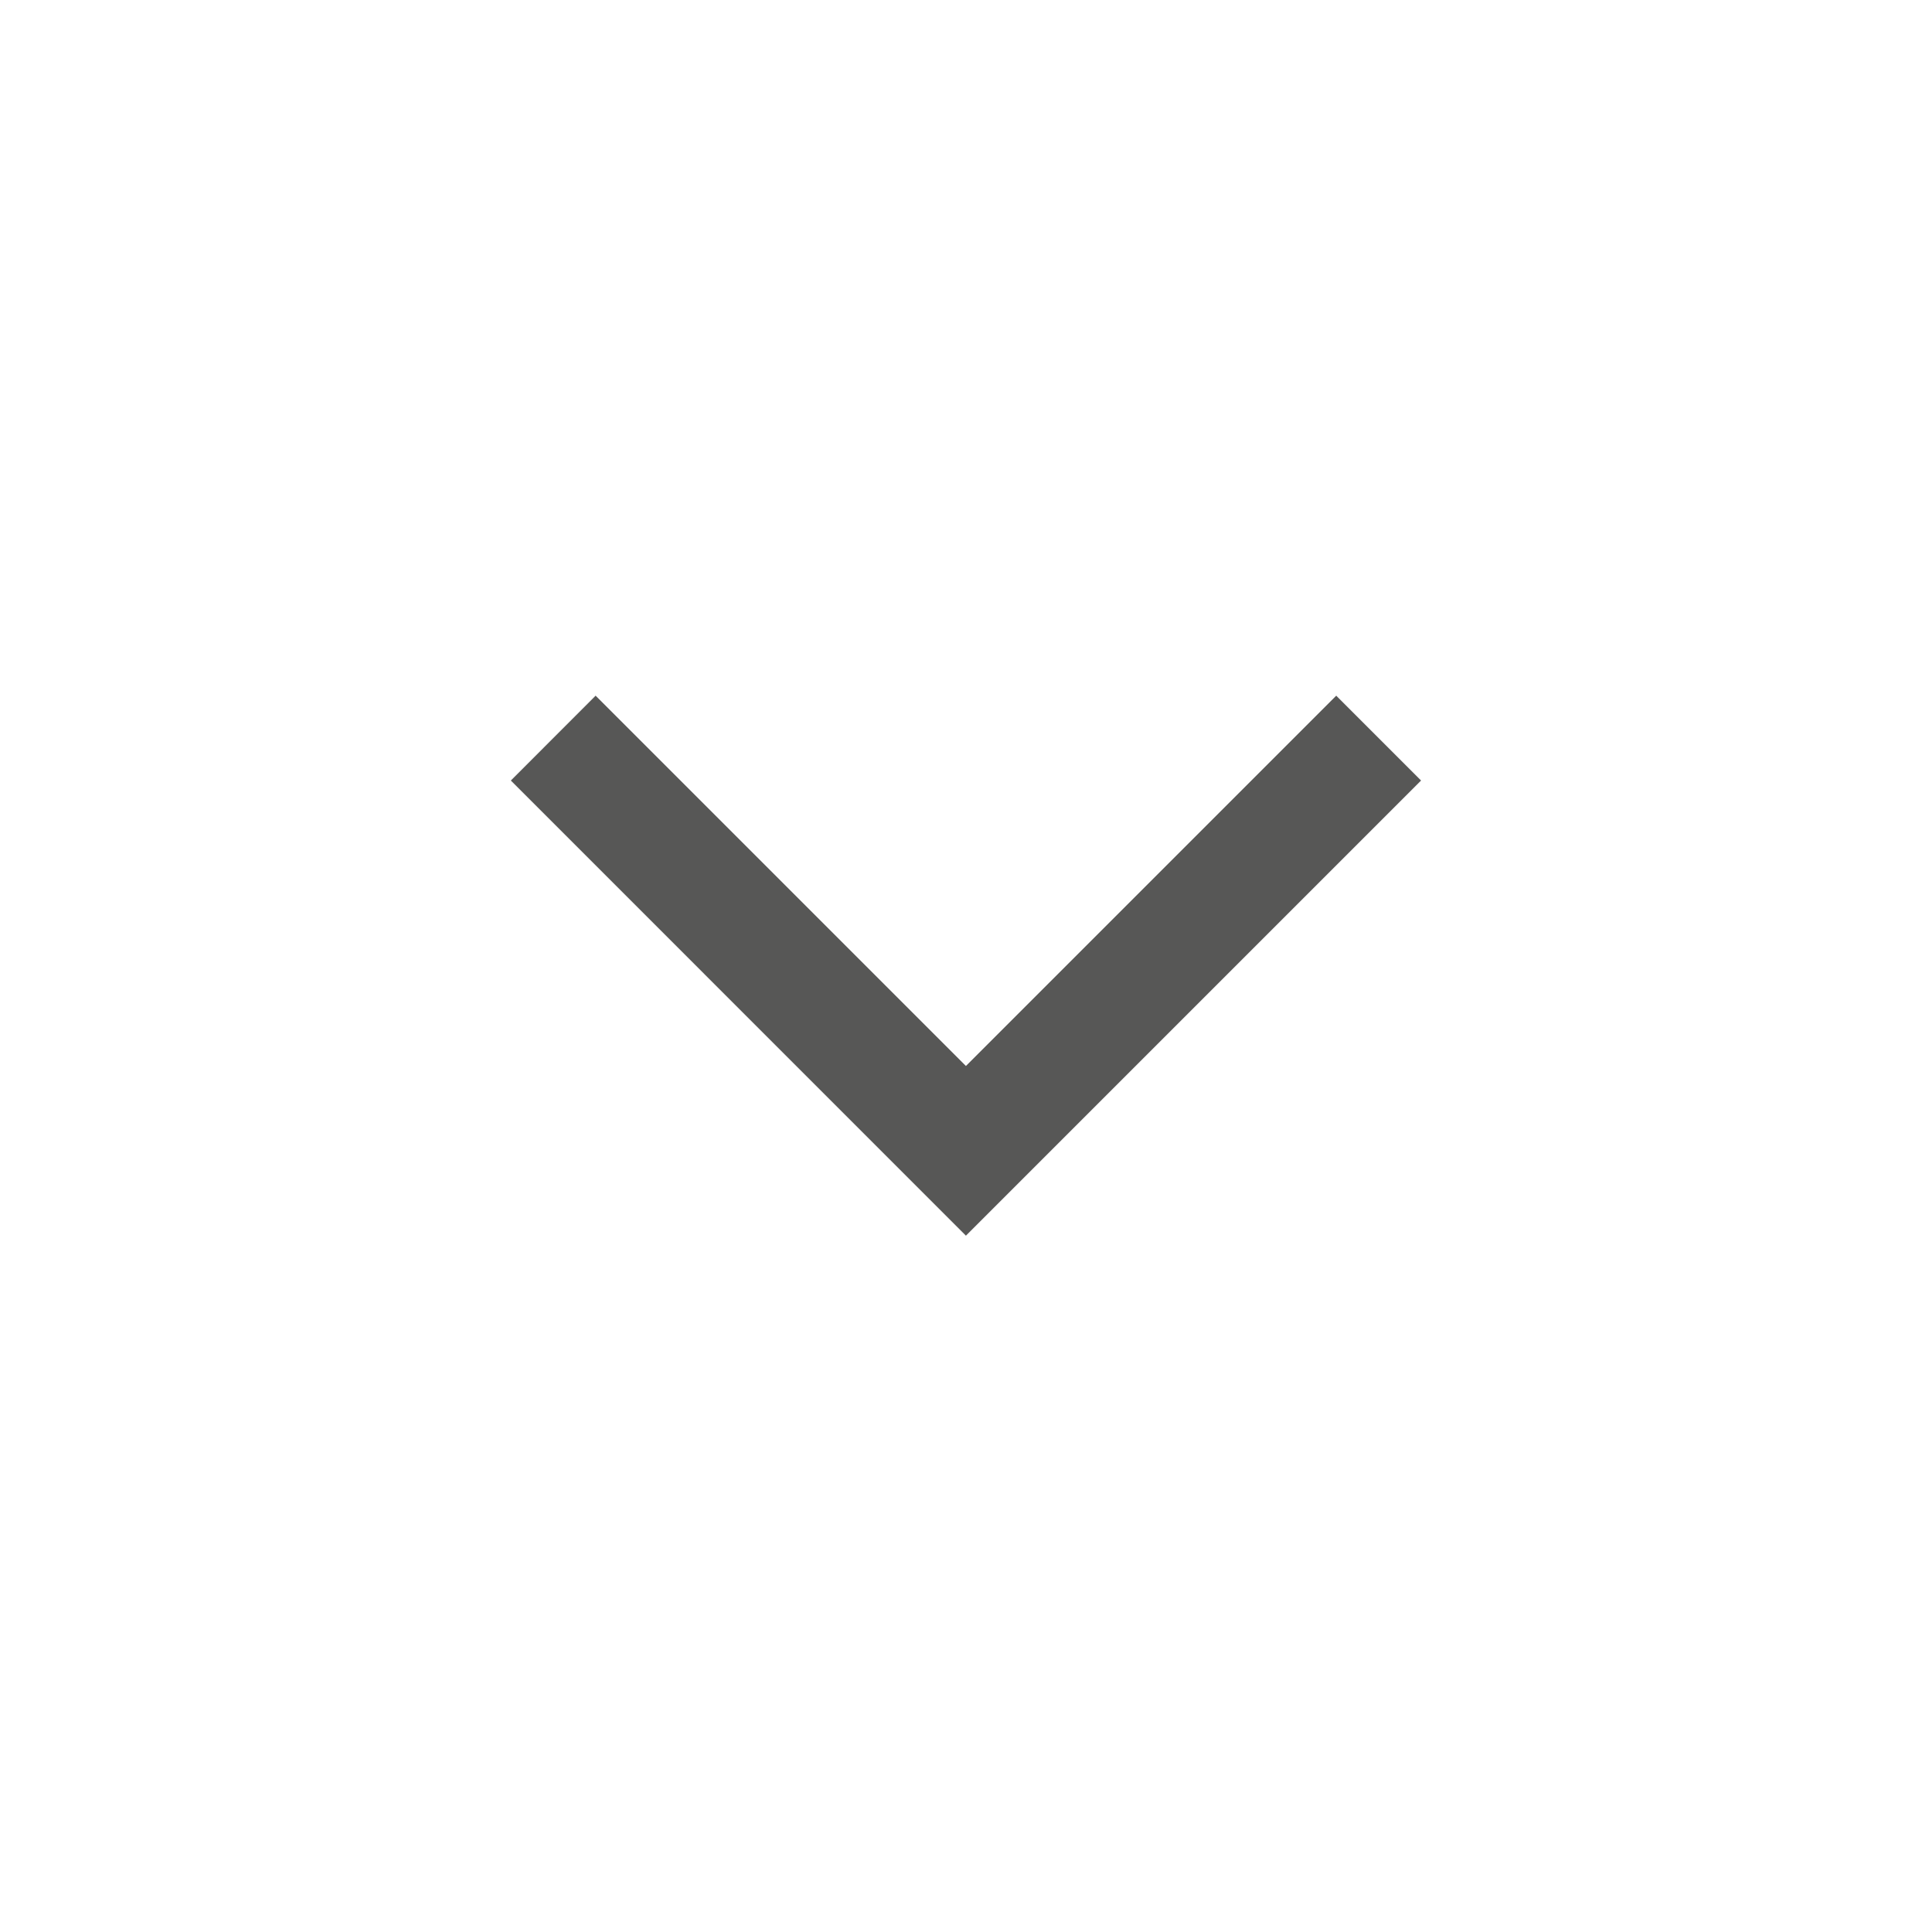 <svg width="24" height="24" viewBox="0 0 24 24" fill="none" xmlns="http://www.w3.org/2000/svg">
<path d="M11.999 13.242L7.399 8.642L6.346 9.696L11.999 15.35L17.653 9.696L16.599 8.642L11.999 13.242Z" fill="#575756"/>
</svg>
